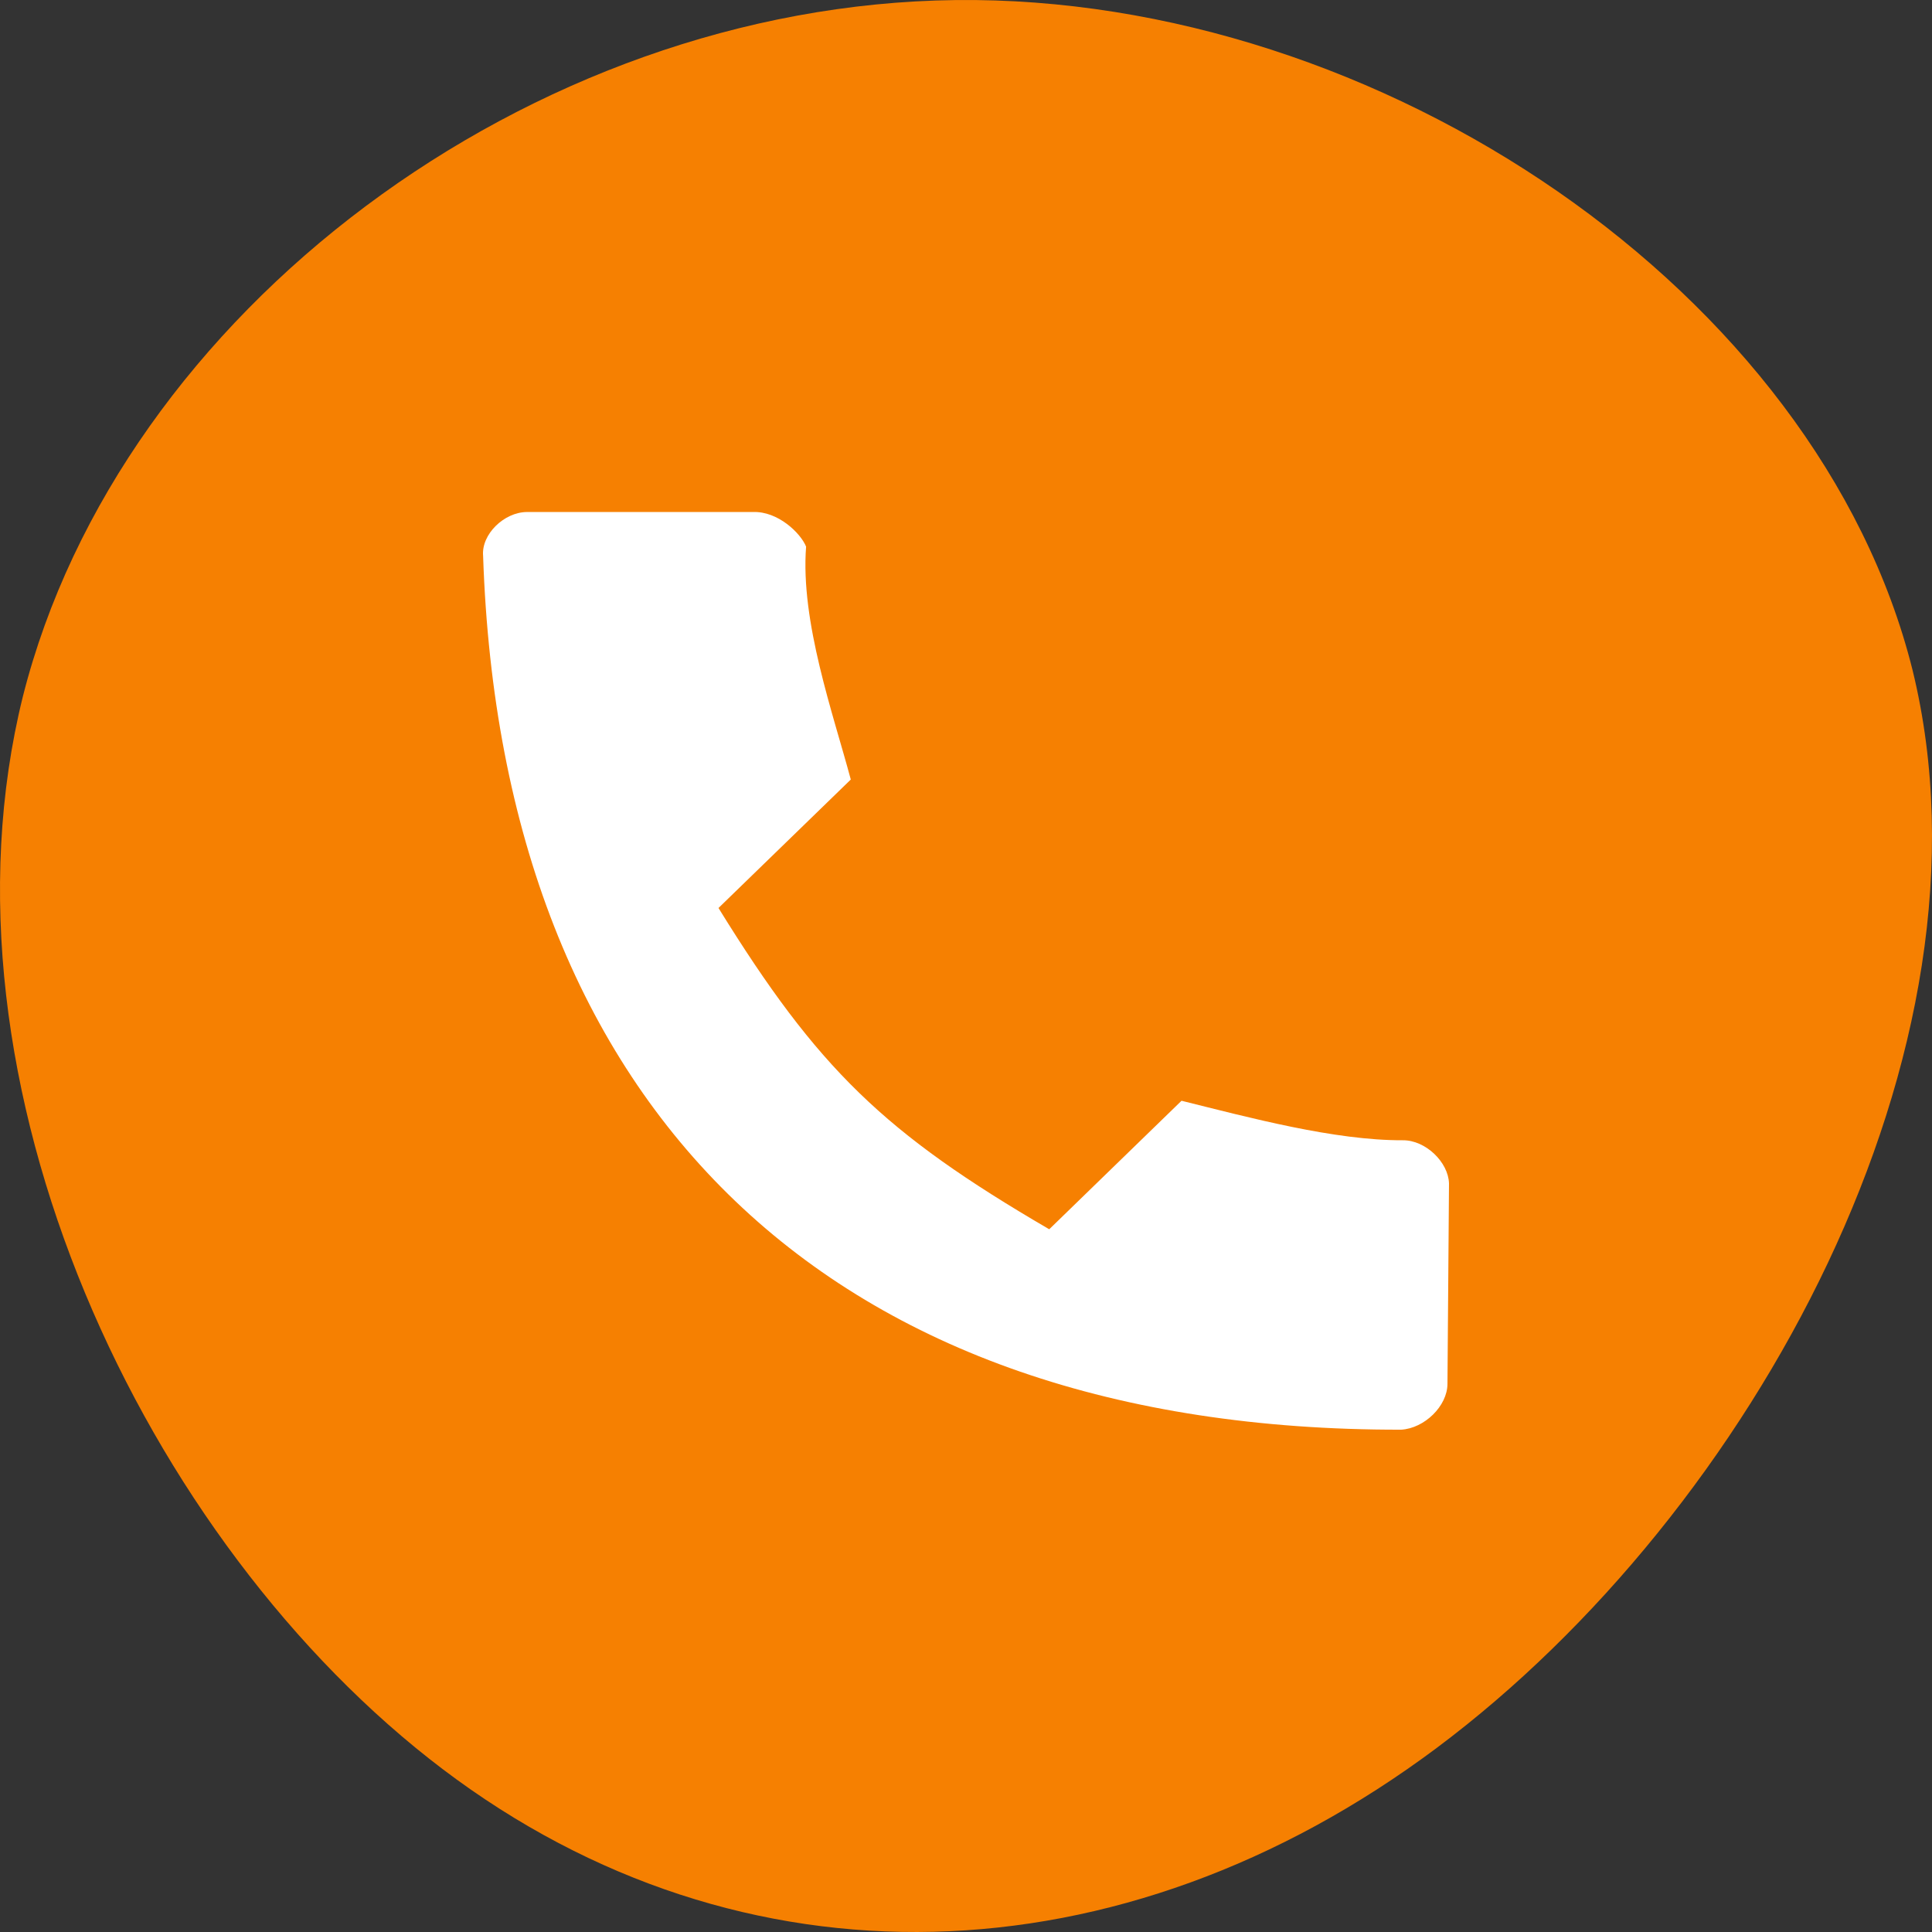 <svg xmlns="http://www.w3.org/2000/svg" fill="none" viewBox="0 0 200 200" height="200" width="200">
<rect x="0" y="0" width="200" height="200" fill="#333333" stroke="none"/>
<path fill="#F68001" d="M197.987 69.368C207.598 108.662 181.426 156.498 148.749 180.928C116.072 205.359 76.741 206.555 45.838 183.149C14.935 159.744 -7.539 112.079 2.367 72.102C12.422 32.296 54.858 0.519 98.92 0.006C142.835 -0.506 188.228 30.245 197.987 69.368Z"></path>
<path fill="white" d="M74.378 93.996C84.65 110.624 91.497 117.276 108.616 127.253L122.312 113.95C129.306 115.685 138.135 118.068 145.221 118.04C147.584 118.021 149.936 120.316 150 122.508L149.841 143.261C149.831 145.556 147.459 147.86 145.052 148C86.042 148.101 51.929 114.965 50.011 57.535C49.816 55.316 52.187 53.013 54.55 53.003H77.95C80.534 52.906 82.886 55.191 83.447 56.587C82.848 64.37 86.246 73.864 88.073 80.697L74.378 93.996Z"></path>
</svg>
